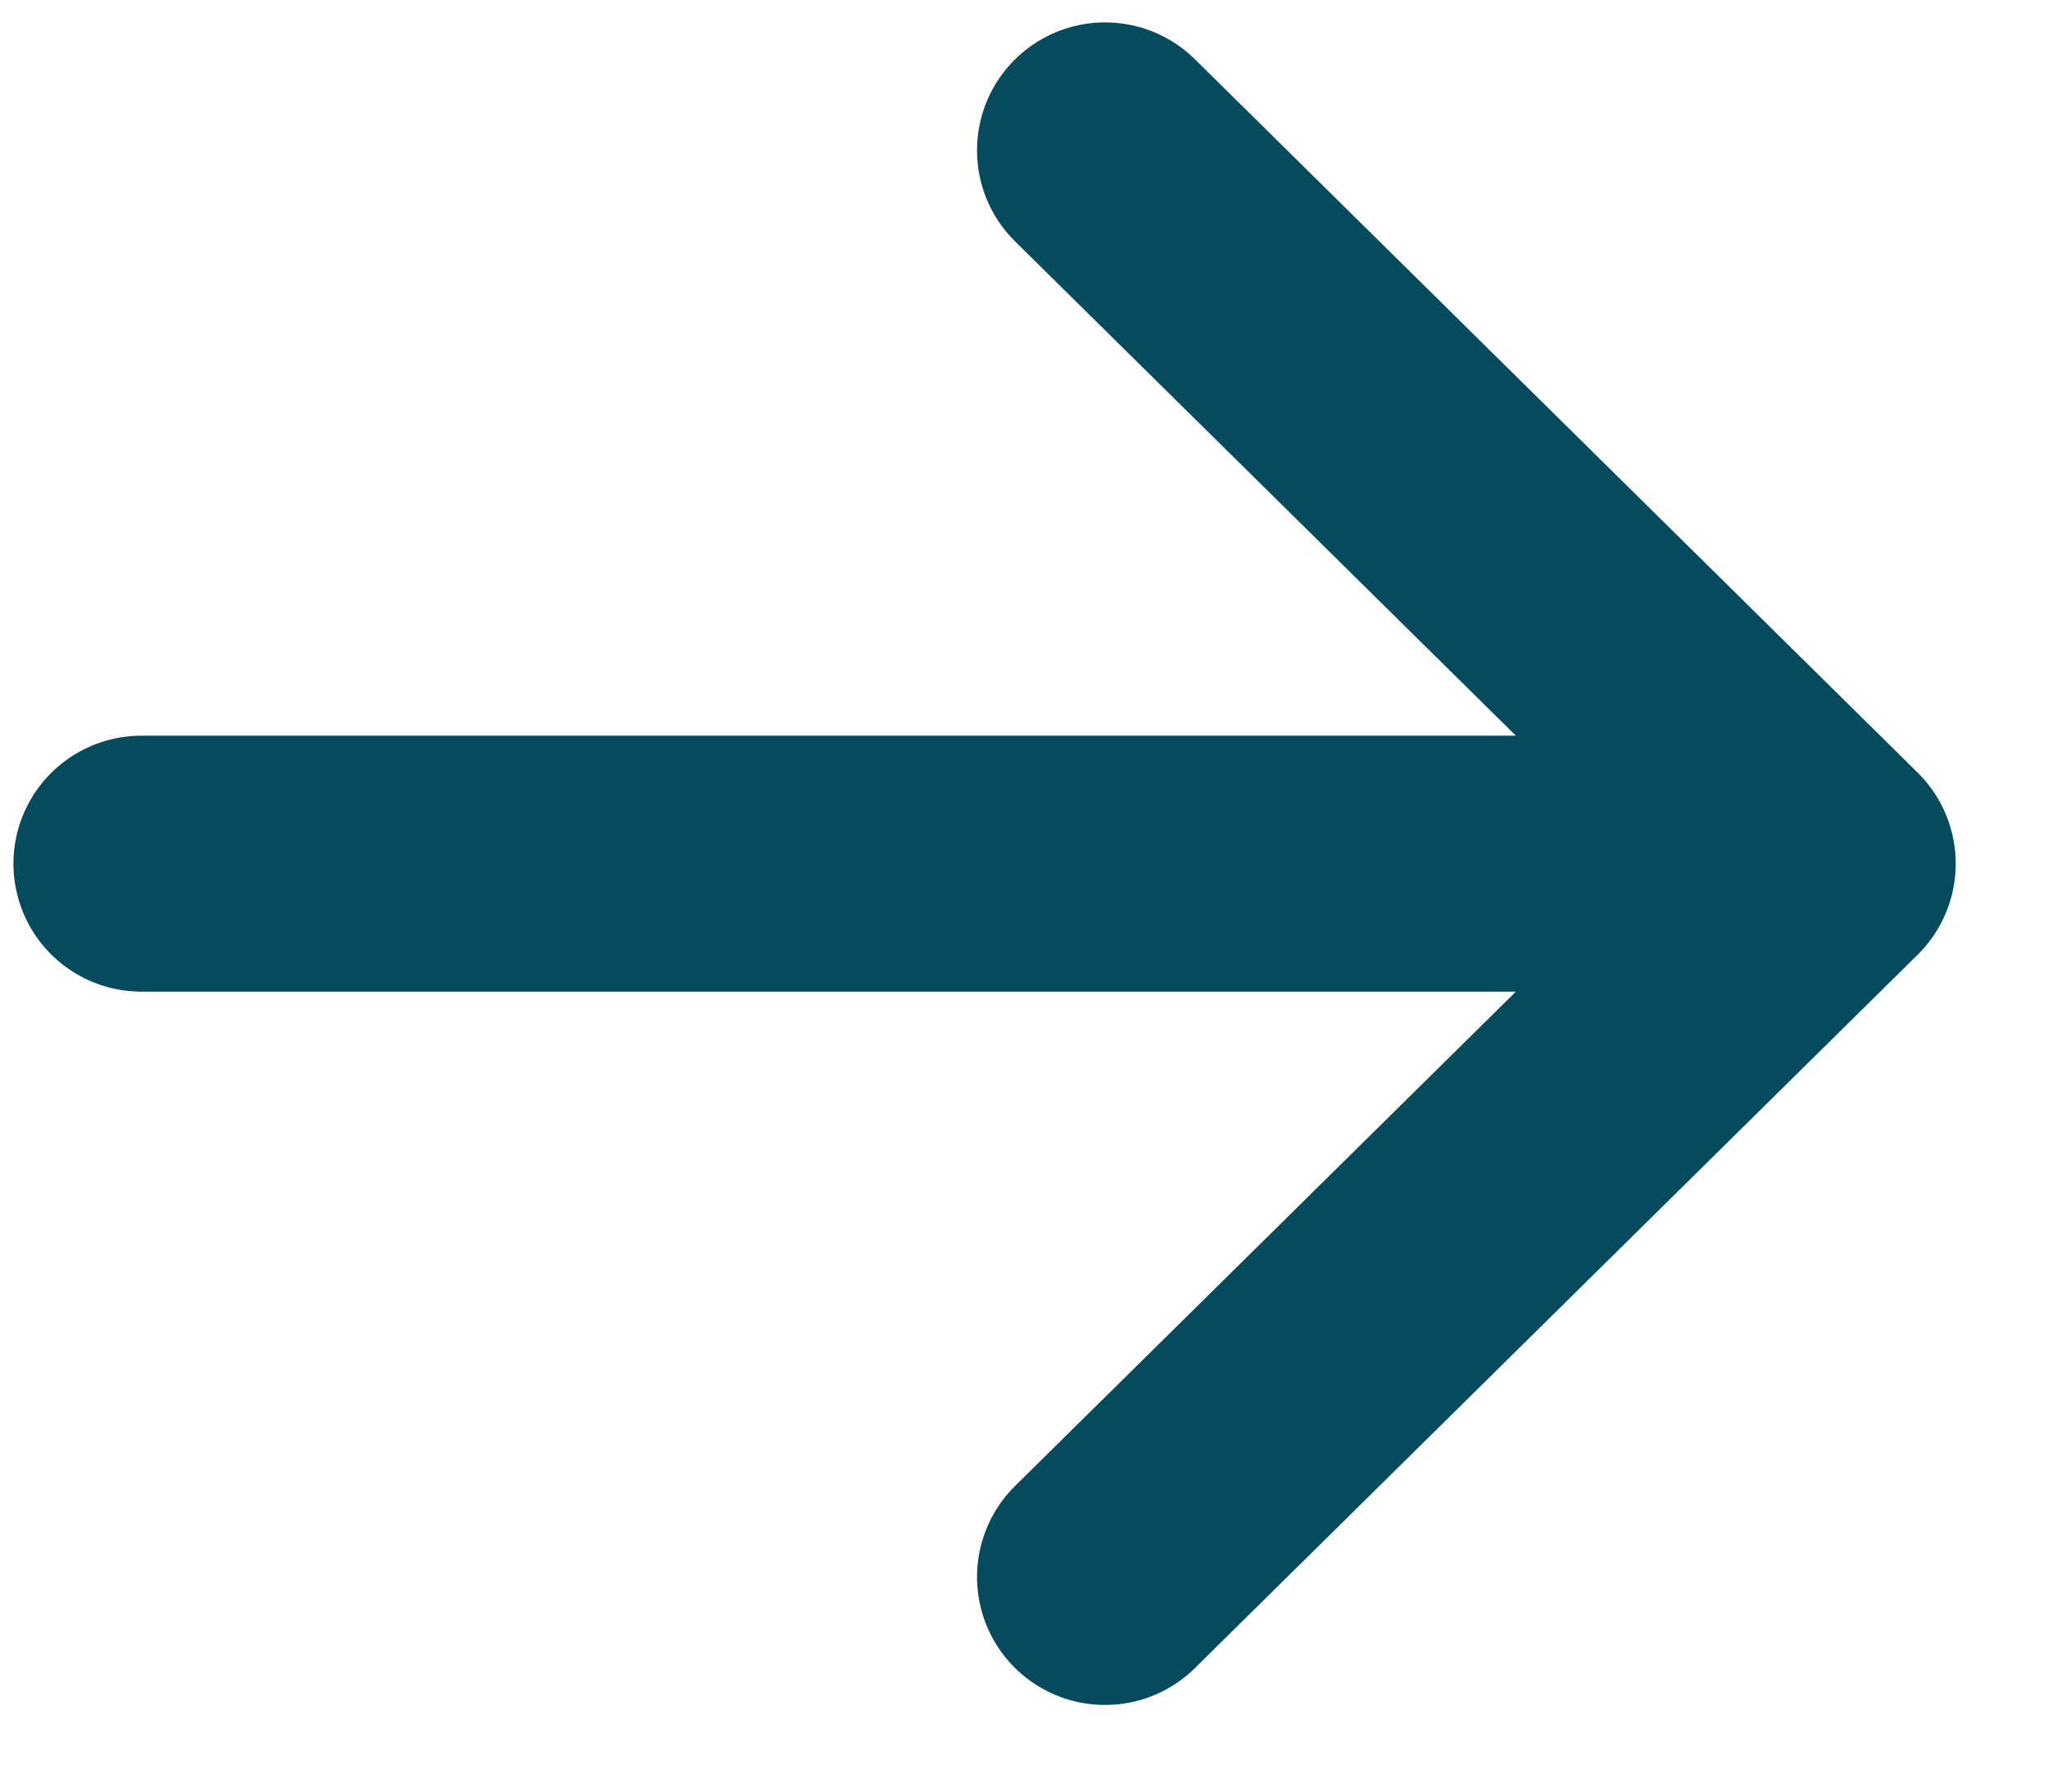<svg width="16" height="14" viewBox="0 0 16 14" fill="none" xmlns="http://www.w3.org/2000/svg">
<path d="M14.279 6.749L1.105 6.749M14.279 6.749L8.633 1.175M14.279 6.749L8.633 12.323" stroke="#054B5D" stroke-width="2" stroke-linecap="round" stroke-linejoin="round"/>
</svg>
